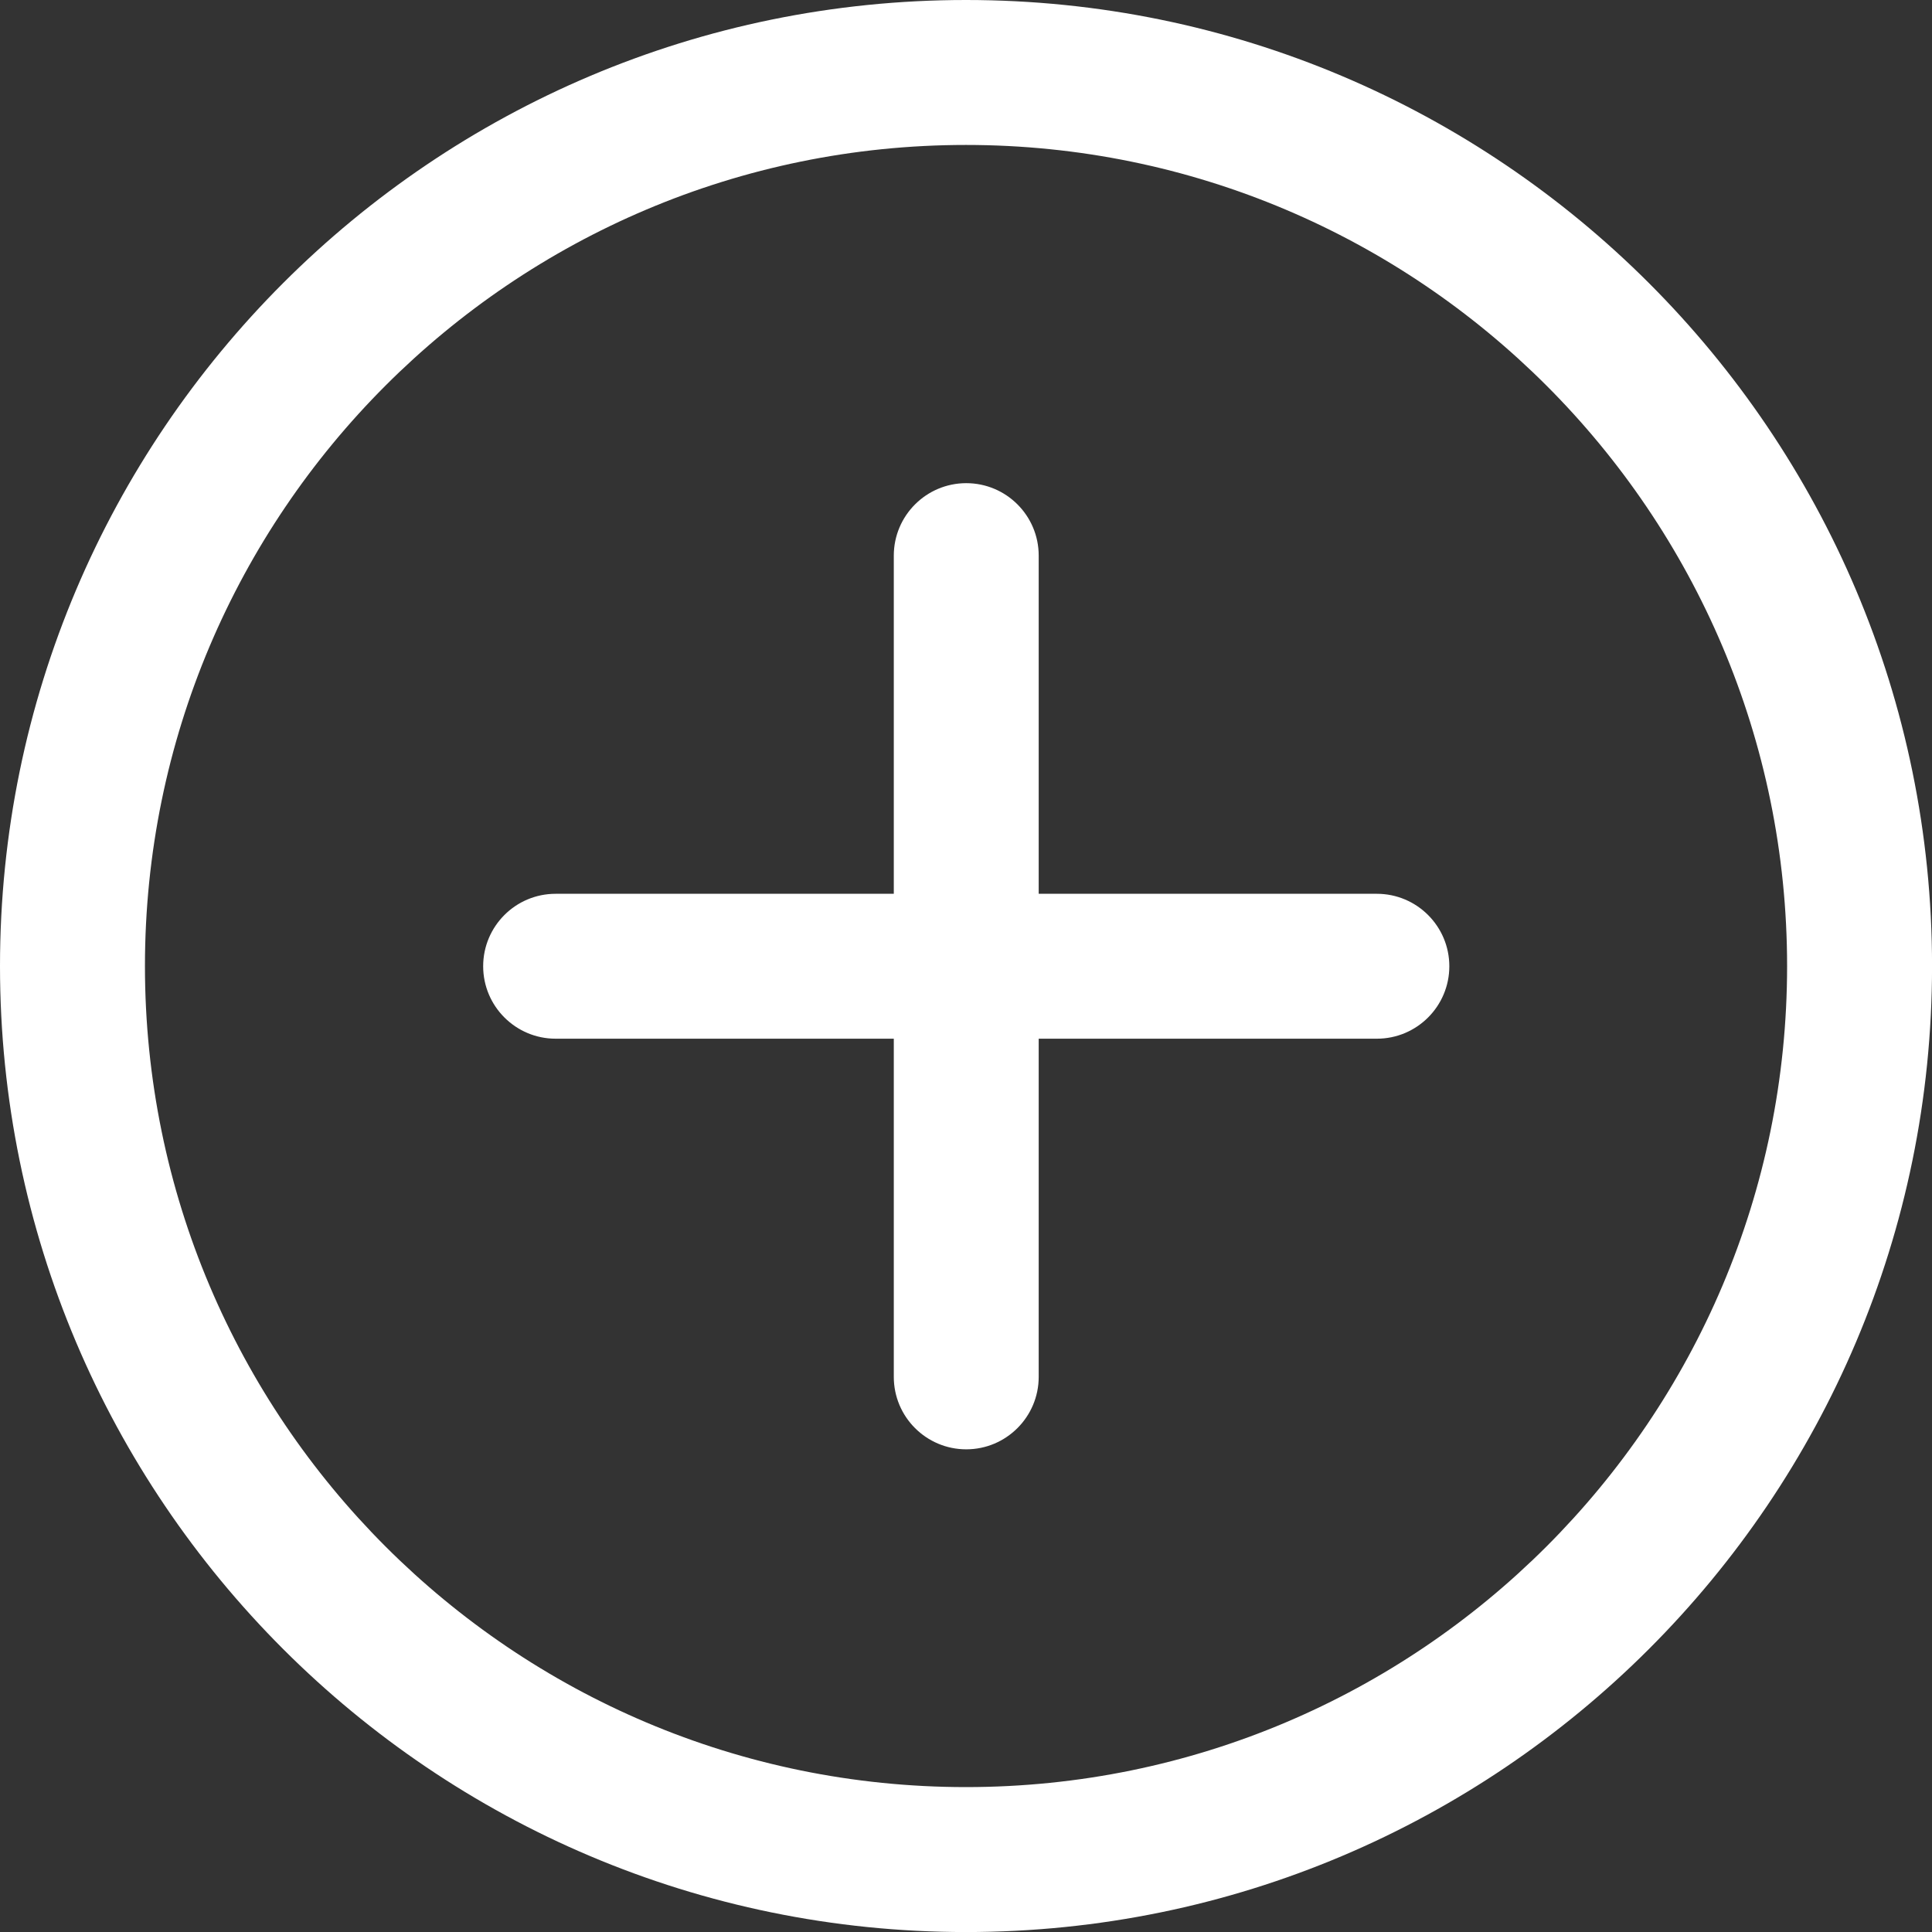 <?xml version="1.0" encoding="UTF-8"?>
<svg id="Calque_1" data-name="Calque 1" xmlns="http://www.w3.org/2000/svg" viewBox="0 0 430.13 430.13">
  <rect x="0" y="0" width="430.13" height="430.13" fill="#333333" stroke="none"/>
  <defs>
    <style>
      .cls-1 {
        fill: #fff;
      }
    </style>
  </defs>
  <path class="cls-1" d="m215.06,0c118.7,0,215.08,96.37,215.08,215.08s-96.37,215.06-215.08,215.06S0,333.76,0,215.08,96.37,0,215.06,0Zm0,32.27c-100.89,0-182.79,81.92-182.79,182.81s81.9,182.79,182.79,182.79,182.81-81.9,182.81-182.79S315.95,32.27,215.06,32.27Zm-16.07,166.72h-75.29c-8.91,0-16.13,7.23-16.13,16.13s7.23,16.13,16.13,16.13h75.29v75.29c0,8.91,7.23,16.13,16.13,16.13s16.13-7.23,16.13-16.13v-75.29h75.29c8.91,0,16.13-7.23,16.13-16.13s-7.23-16.13-16.13-16.13h-75.29v-75.29c0-8.91-7.23-16.13-16.13-16.13s-16.13,7.23-16.13,16.13v75.29Z"/>
</svg>